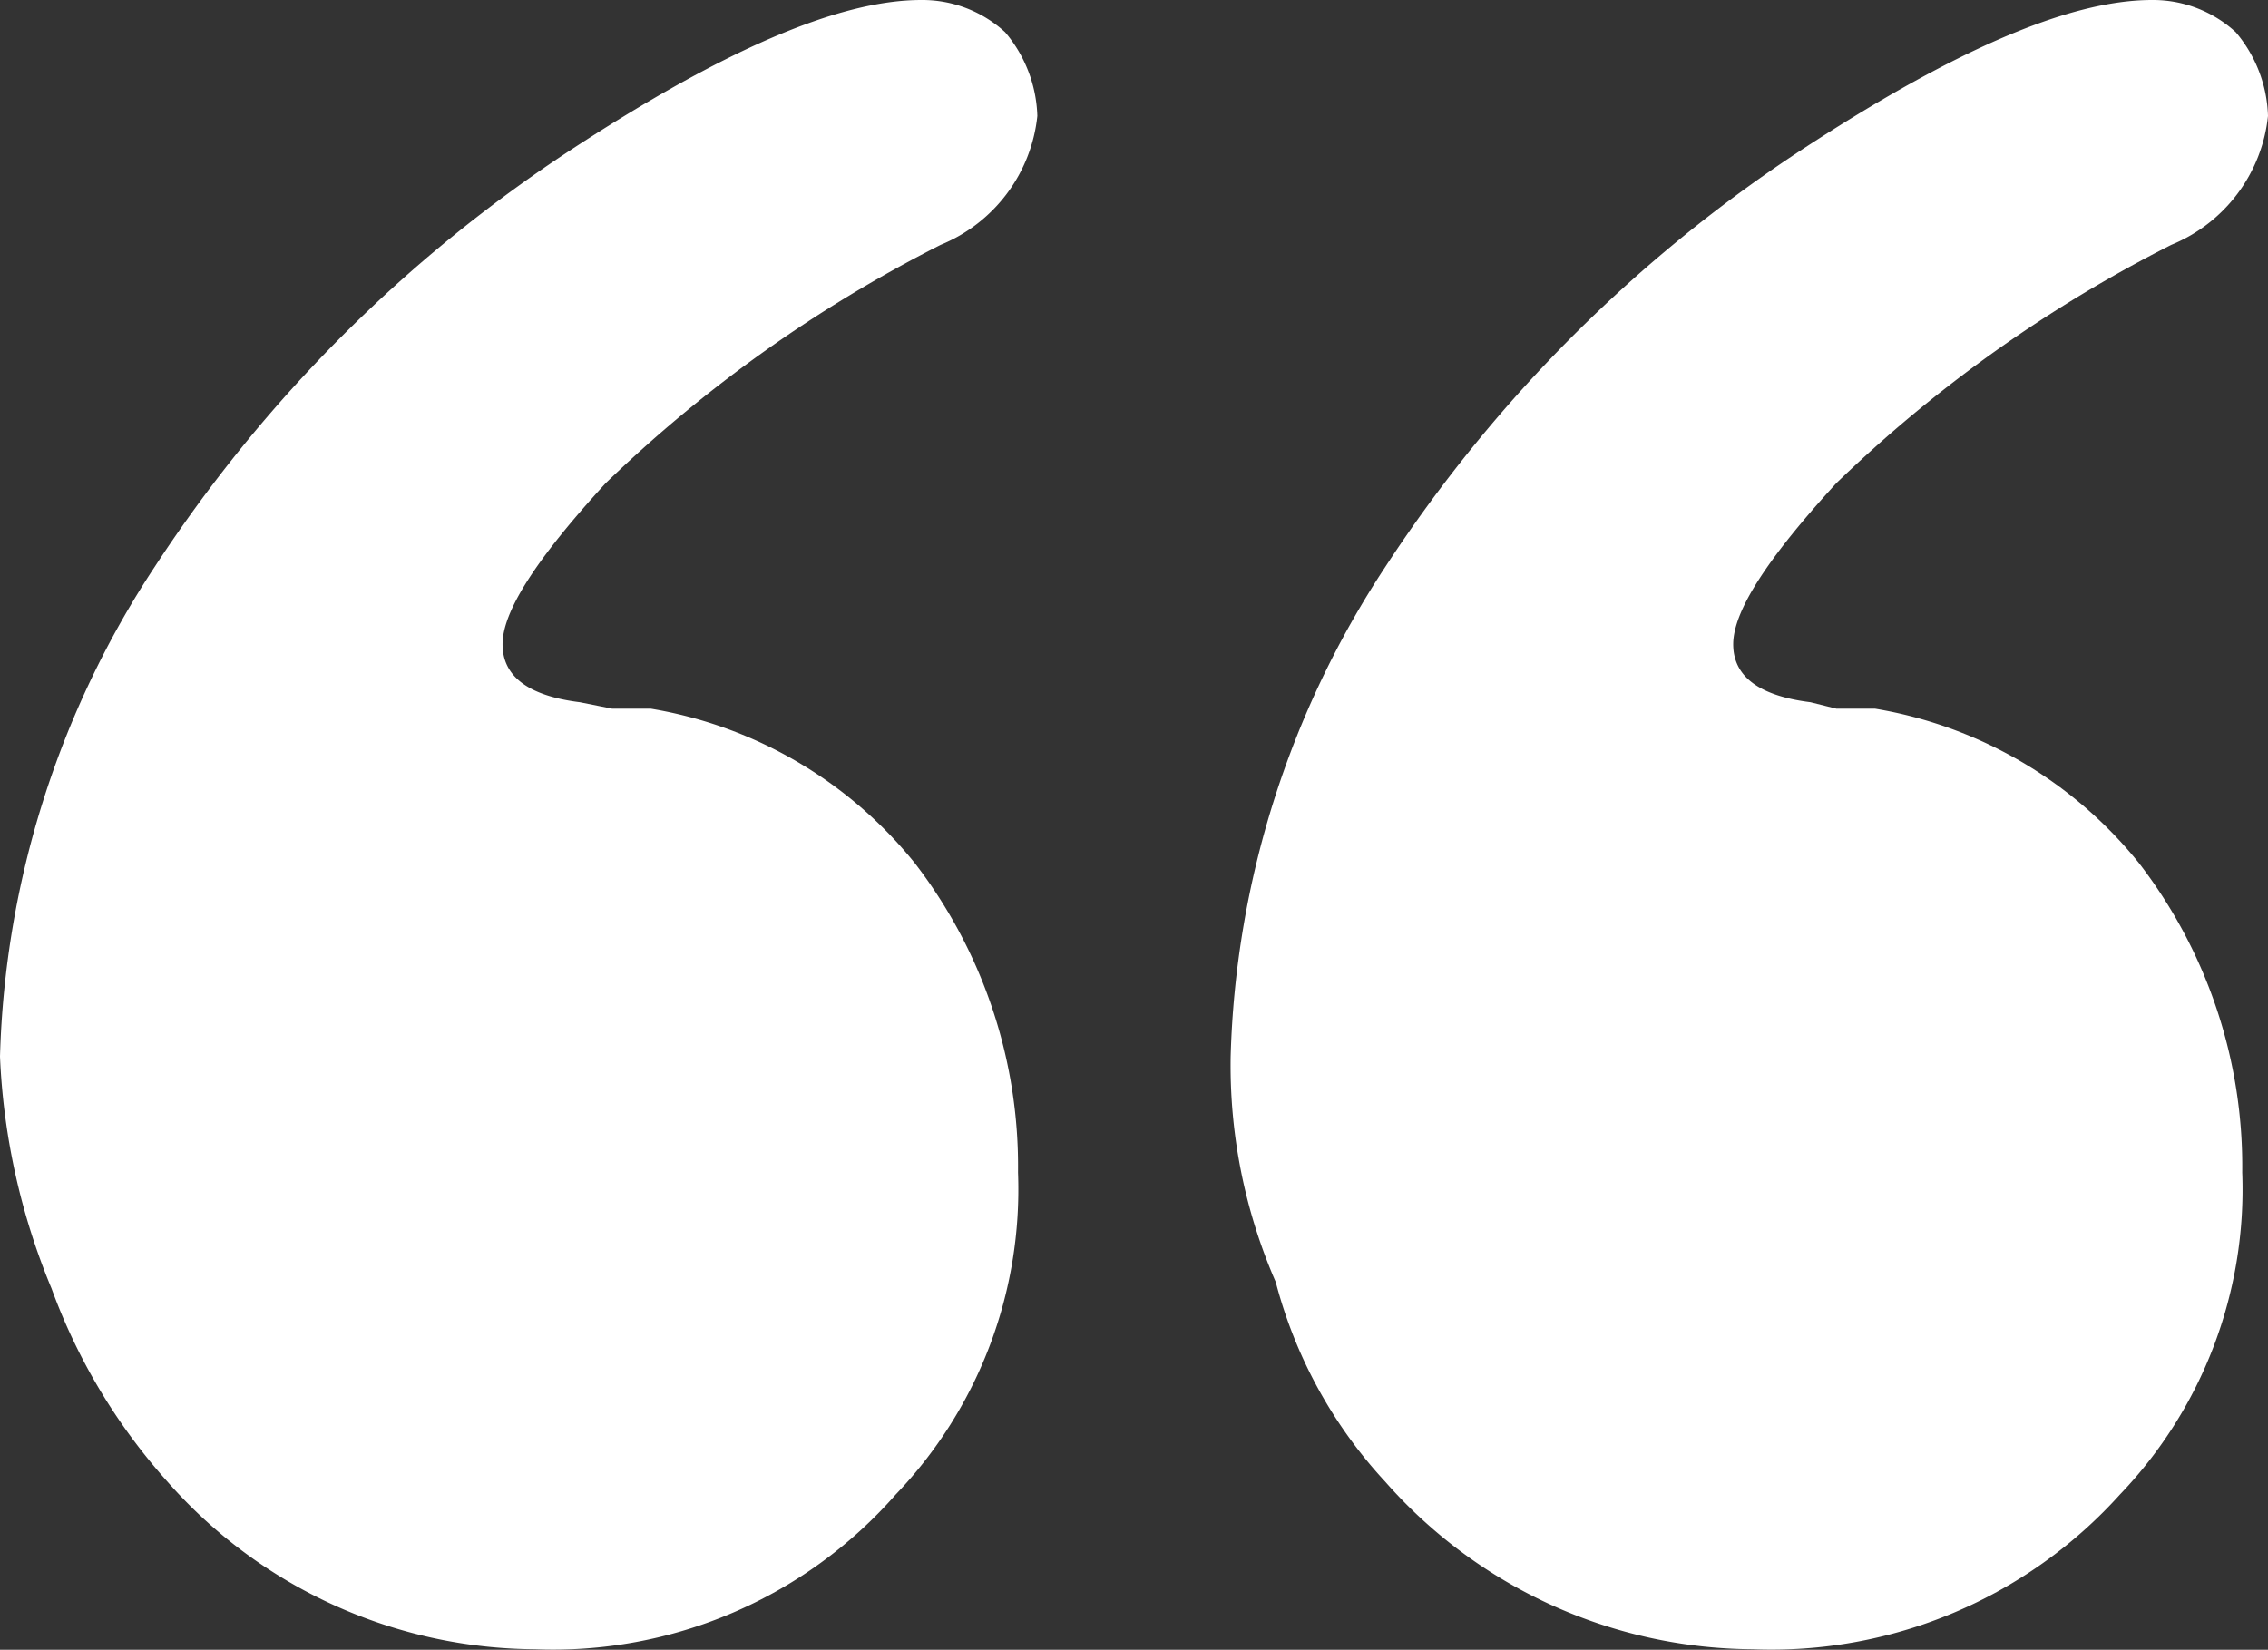 <svg id="q2" xmlns="http://www.w3.org/2000/svg" width="35.2" height="25.608" viewBox="0 0 35.2 25.608">
  <rect x="0" y="0" width="35.2" height="25.608" fill="#333333" stroke="none"/>
  <g id="Group_5" data-name="Group 5" transform="translate(0 0)">
    <path id="Path_2" data-name="Path 2" d="M21.4,22.992a7.653,7.653,0,0,0,5.7,2.6,7.28,7.28,0,0,0,5.7-2.4,6.844,6.844,0,0,0,1.9-5,7.709,7.709,0,0,0-1.6-4.8,6.67,6.67,0,0,0-4.1-2.4h-.6l-.4-.1q-1.2-.15-1.2-.9c0-.5.5-1.3,1.6-2.5a21.356,21.356,0,0,1,5.2-3.7,2.436,2.436,0,0,0,1.5-2,2.106,2.106,0,0,0-.5-1.3,1.9,1.9,0,0,0-1.3-.5c-1.3,0-3.1.8-5.4,2.3a22.368,22.368,0,0,0-6.5,6.5,14.531,14.531,0,0,0-2.4,7.6,8.424,8.424,0,0,0,.7,3.5A7.26,7.26,0,0,0,21.4,22.992Zm-20.7-3a9.233,9.233,0,0,0,1.8,3,7.653,7.653,0,0,0,5.7,2.6,7.075,7.075,0,0,0,5.6-2.4,6.844,6.844,0,0,0,1.9-5,7.709,7.709,0,0,0-1.6-4.8,6.67,6.67,0,0,0-4.1-2.4H9.4l-.5-.1q-1.2-.15-1.2-.9c0-.5.5-1.3,1.6-2.5a21.356,21.356,0,0,1,5.2-3.7,2.436,2.436,0,0,0,1.5-2,2.106,2.106,0,0,0-.5-1.3,1.9,1.9,0,0,0-1.3-.5c-1.3,0-3.1.8-5.4,2.3a22.368,22.368,0,0,0-6.5,6.5,14.531,14.531,0,0,0-2.4,7.6A10.525,10.525,0,0,0,.7,19.992Z" transform="translate(0.1 0.008)" fill="#fff"/>
  </g>
</svg>
